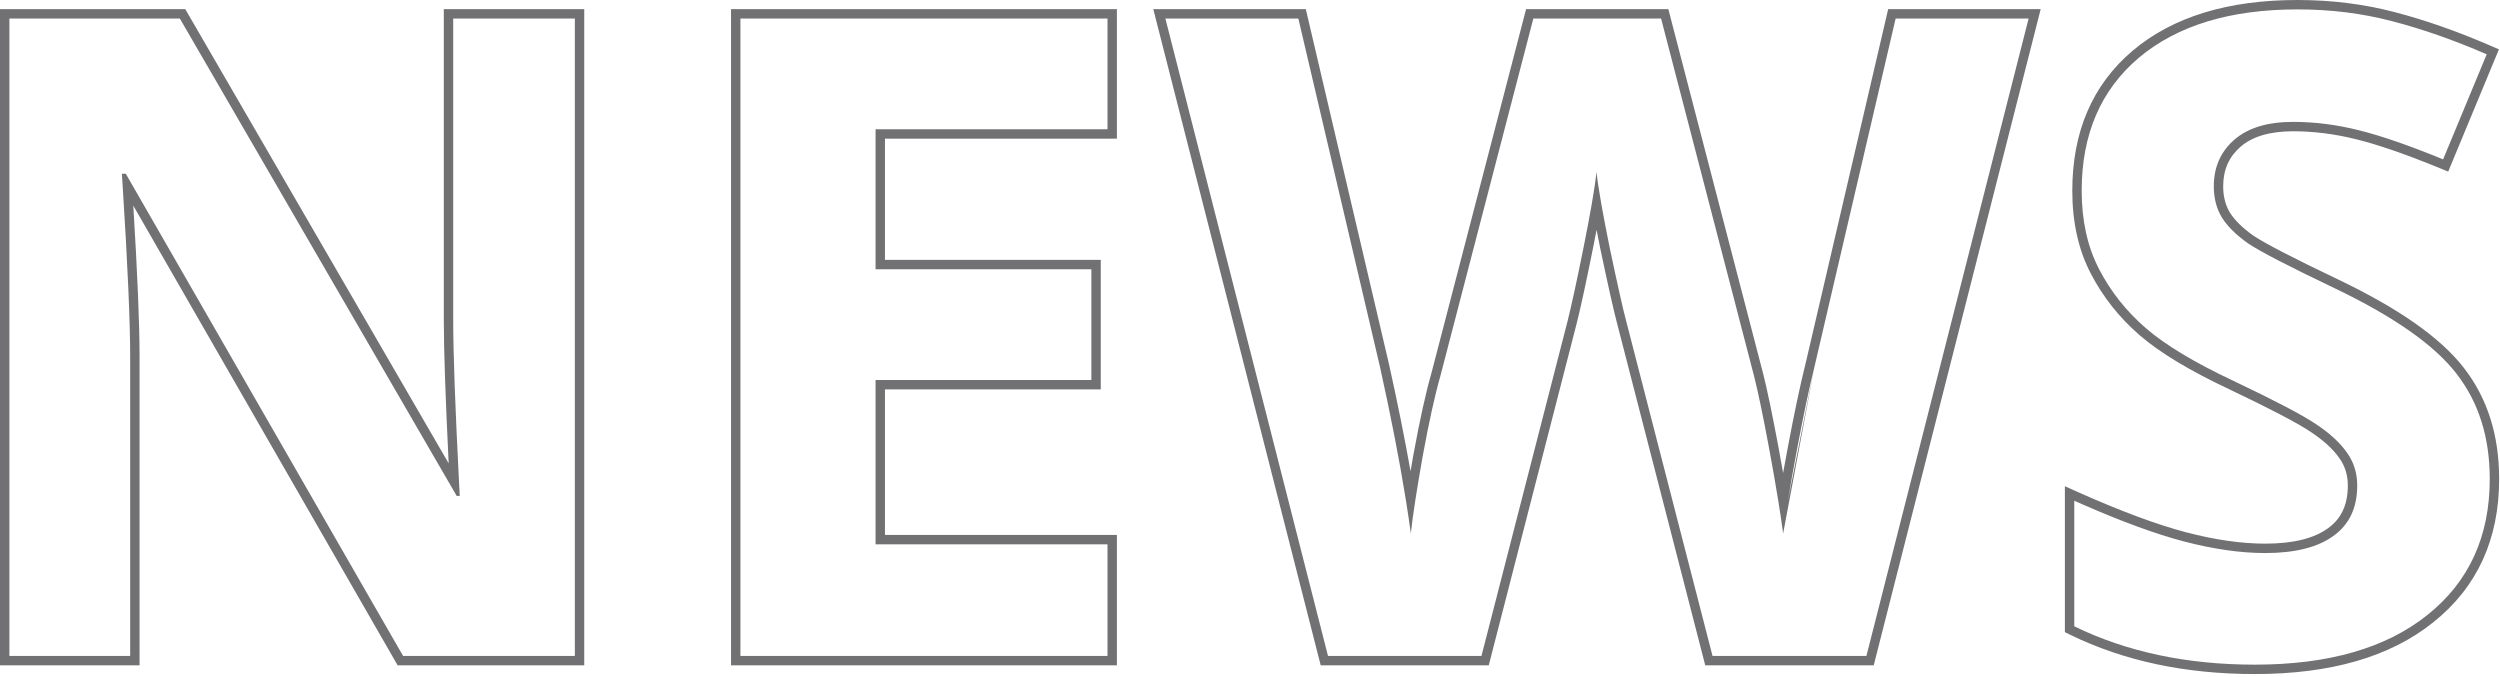 <svg width="532" height="144" viewBox="0 0 532 144" fill="none" xmlns="http://www.w3.org/2000/svg">
<path fill-rule="evenodd" clip-rule="evenodd" d="M124.327 141.583H84.617L28.367 43.764C29.253 58.311 29.698 68.984 29.698 75.755V141.583H0V1.948H39.427L95.478 98.605C94.79 84.644 94.443 74.484 94.443 68.147V1.948H124.327V141.583ZM97.671 102.386C97.691 102.767 97.711 103.15 97.731 103.535C97.758 104.075 97.787 104.62 97.816 105.17C97.822 105.291 97.829 105.413 97.835 105.535H97.186L38.274 3.948H2V139.583H27.698V75.755C27.698 68.44 27.172 56.474 26.12 39.857C26.102 39.565 26.083 39.271 26.064 38.976C26.032 38.468 25.999 37.955 25.965 37.438C25.956 37.285 25.946 37.13 25.936 36.976H26.77L85.774 139.583H122.327V3.948H96.443V68.147C96.443 75.003 96.853 86.416 97.671 102.386ZM237.676 141.583H155.561V1.948H237.676V29.513H188.32V55.293H234.243V82.857H188.32V113.833H237.676V141.583ZM186.32 115.833V80.857H232.243V57.293H186.32V27.513H235.676V3.948H157.561V139.583H235.676V115.833H186.32ZM398.729 141.583H362.875L344.124 68.851C344.123 68.847 344.122 68.844 344.121 68.84C343.424 66.239 342.239 60.962 340.573 53.067L340.571 53.058L340.57 53.049C340.275 51.587 340.002 50.209 339.752 48.916C339.498 50.245 339.222 51.652 338.925 53.139L338.924 53.142C337.44 60.504 336.287 65.805 335.469 69.013L335.468 69.017L316.806 141.583H281.045L245.42 1.948H277.876L295.589 77.537L295.591 77.549C297.415 85.775 298.94 93.353 300.164 100.279C300.351 99.181 300.55 98.034 300.761 96.838L300.763 96.825C302.125 89.394 303.405 83.576 304.605 79.402L324.749 1.948H355.024L375.174 79.426L375.177 79.436C376.059 82.904 377.151 88.152 378.452 95.15C378.806 97.055 379.137 98.888 379.446 100.648C379.757 98.895 380.094 97.061 380.458 95.144C381.82 87.898 383.064 82.017 384.19 77.512C384.191 77.507 384.192 77.502 384.194 77.496L401.802 1.948H434.258L398.729 141.583ZM386.134 77.981C385.021 82.435 383.784 88.279 382.423 95.516C381.646 99.612 380.99 103.325 380.455 106.655M379.454 113.514C379.168 111.403 378.826 109.117 378.43 106.655C377.885 103.274 377.237 99.56 376.485 95.516C375.187 88.527 374.104 83.331 373.238 79.93L353.478 3.948H326.295L306.534 79.93C305.359 84.012 304.091 89.764 302.73 97.186C302.113 100.687 301.6 103.754 301.192 106.387C300.742 109.29 300.42 111.665 300.226 113.514C299.916 111.234 299.563 108.861 299.167 106.393C297.823 98.011 295.98 88.541 293.639 77.981L276.29 3.948H247.994L282.599 139.583H315.255L333.531 68.519C334.335 65.364 335.479 60.107 336.964 52.747C337.682 49.154 338.271 46.04 338.728 43.403C339.216 40.594 339.556 38.328 339.747 36.605C339.882 38.088 340.219 40.353 340.758 43.4C341.208 45.941 341.799 49.026 342.53 52.654C344.2 60.571 345.375 65.797 346.056 68.333L364.425 139.583H397.174L431.686 3.948H403.39L386.134 77.981M443.406 107.438C451.691 111.055 458.756 113.637 464.6 115.184C470.97 116.854 476.784 117.688 482.041 117.688C488.35 117.688 493.174 116.482 496.514 114.07C499.915 111.658 501.616 108.071 501.616 103.309C501.616 100.649 500.874 98.299 499.39 96.258C497.905 94.155 495.71 92.145 492.803 90.228C489.958 88.31 484.113 85.249 475.269 81.043C466.981 77.147 460.765 73.405 456.621 69.817C452.477 66.23 449.168 62.055 446.694 57.293C444.22 52.531 442.983 46.964 442.983 40.594C442.983 28.595 447.035 19.163 455.137 12.298C463.301 5.433 474.557 2 488.906 2C495.957 2 502.668 2.835 509.038 4.505C515.47 6.175 522.181 8.525 529.17 11.556L519.893 33.914C512.656 30.945 506.657 28.873 501.895 27.698C497.194 26.523 492.555 25.936 487.979 25.936C482.536 25.936 478.361 27.203 475.454 29.739C472.547 32.275 471.094 35.584 471.094 39.666C471.094 42.202 471.681 44.428 472.856 46.346C474.032 48.201 475.887 50.026 478.423 51.819C481.021 53.551 487.113 56.705 496.699 61.282C509.378 67.343 518.068 73.436 522.769 79.559C527.469 85.62 529.819 93.073 529.819 101.917C529.819 114.163 525.397 123.812 516.553 130.862C507.77 137.913 495.524 141.438 479.814 141.438C465.342 141.438 452.539 138.717 441.406 133.274V106.556C442.081 106.856 442.747 107.151 443.406 107.438ZM517.805 132.422C508.55 139.852 495.802 143.438 479.814 143.438C465.088 143.438 451.977 140.668 440.528 135.071L439.406 134.523V103.474L442.221 104.729C451.321 108.787 458.943 111.617 465.108 113.249C471.352 114.886 476.992 115.688 482.041 115.688C488.139 115.688 492.481 114.515 495.343 112.449L495.35 112.444L495.357 112.439C498.149 110.459 499.616 107.529 499.616 103.309C499.616 101.048 498.994 99.114 497.772 97.434L497.764 97.423L497.756 97.411C496.456 95.57 494.469 93.722 491.702 91.897L491.693 91.892L491.685 91.886C488.983 90.065 483.274 87.064 474.414 82.851C466.057 78.922 459.655 75.089 455.312 71.329C450.981 67.58 447.513 63.206 444.92 58.215C442.272 53.119 440.983 47.225 440.983 40.594C440.983 28.093 445.232 18.069 453.844 10.772L453.85 10.767C462.482 3.508 474.25 0 488.906 0C496.116 0 502.998 0.854 509.545 2.57C516.09 4.27 522.897 6.655 529.966 9.721L531.772 10.504L520.976 36.52L519.133 35.764C511.941 32.814 506.043 30.782 501.415 29.64L501.409 29.639C496.858 28.501 492.383 27.936 487.979 27.936C482.822 27.936 479.186 29.138 476.769 31.246C474.325 33.378 473.094 36.124 473.094 39.666C473.094 41.875 473.6 43.727 474.554 45.288C475.542 46.843 477.17 48.48 479.555 50.17C482.024 51.811 487.97 54.899 497.561 59.477L497.562 59.478C510.324 65.579 519.358 71.835 524.35 78.335C524.35 78.334 524.349 78.334 524.349 78.333M517.805 132.422C527.165 124.957 531.819 114.712 531.819 101.917C531.819 92.701 529.362 84.798 524.35 78.335" fill="#717174"/>
</svg>

